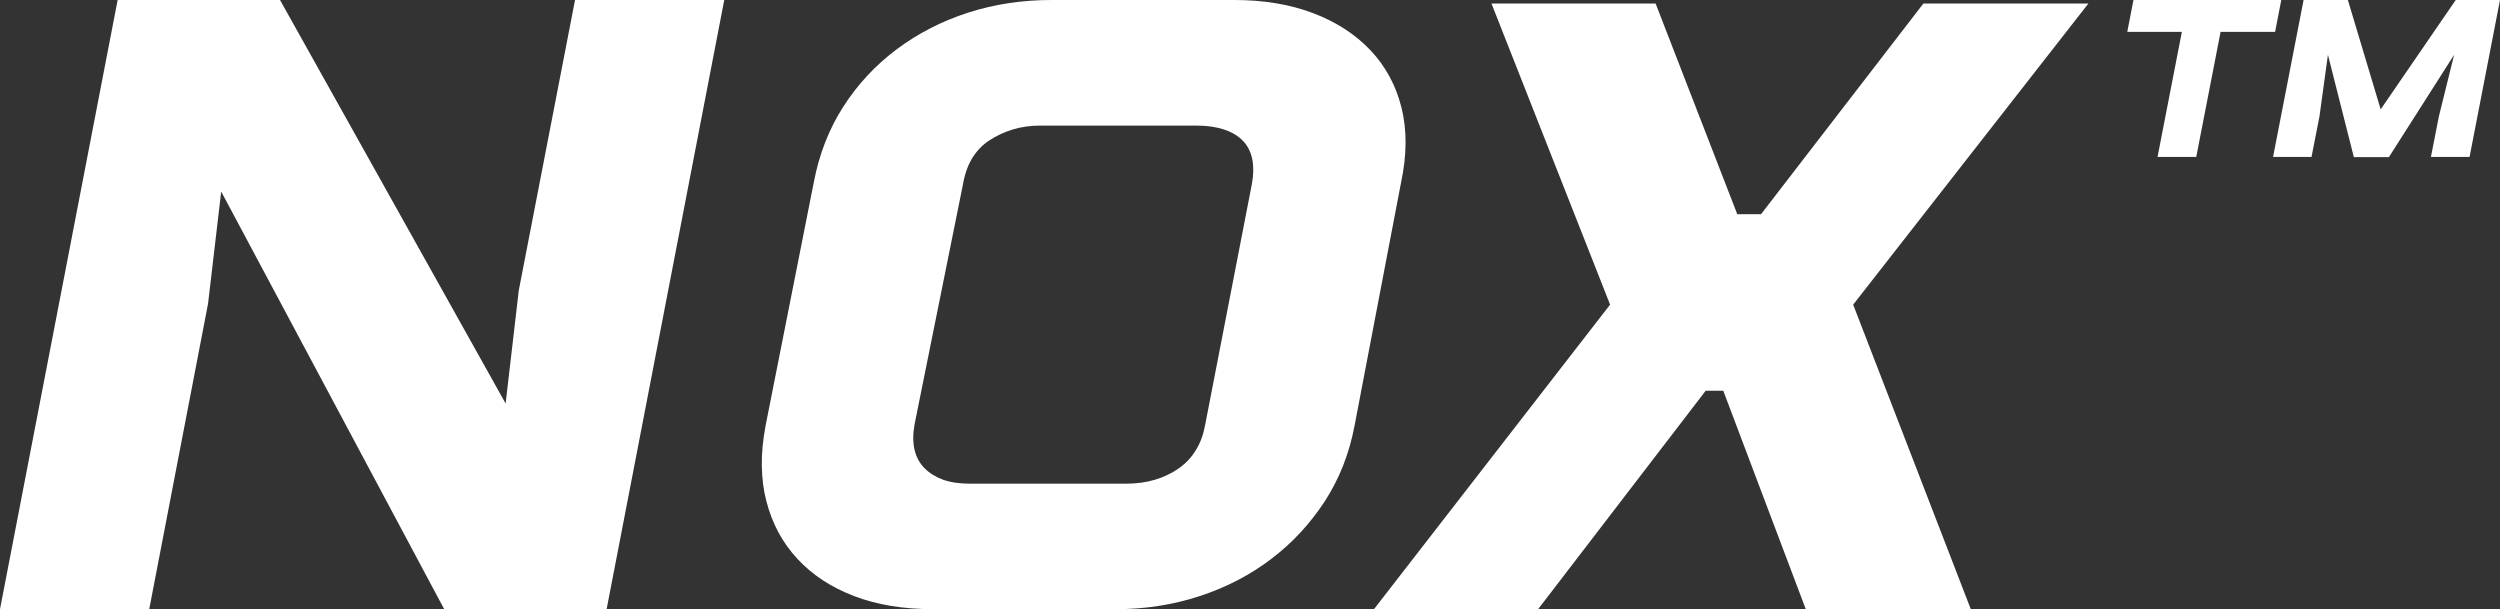 <?xml version="1.0" encoding="utf-8"?>
<!-- Generator: Adobe Illustrator 25.2.3, SVG Export Plug-In . SVG Version: 6.00 Build 0)  -->
<svg version="1.1" id="Calque_1" xmlns="http://www.w3.org/2000/svg" xmlns:xlink="http://www.w3.org/1999/xlink" x="0px" y="0px"
	 viewBox="0 0 283.46 69.08" style="enable-background:new 0 0 283.46 69.08;" xml:space="preserve">
<rect x="0" y="0" width="283.46" height="69.08" fill="#333333" stroke="none"/>
<style type="text/css">
	.st0{fill:#FFFFFF;}
</style>
<g>
	<path class="st0" d="M82.12,0L68.78,69.08H50.37L25.08,21.72l-1.49,12.71l-6.67,34.64H0L13.34,0h18.41l25.58,45.75l1.49-12.81
		L65.2,0H82.12z"/>
	<path class="st0" d="M139.95,0c3.32,0,6.29,0.49,8.91,1.48c2.62,0.99,4.79,2.39,6.52,4.21c1.72,1.82,2.9,3.99,3.53,6.53
		c0.63,2.54,0.61,5.36-0.05,8.46l-5.28,27.61c-0.6,3.17-1.73,6.02-3.38,8.56c-1.66,2.54-3.68,4.72-6.07,6.53
		c-2.39,1.82-5.09,3.22-8.11,4.21c-3.02,0.99-6.19,1.48-9.51,1.48h-20.7c-3.38,0-6.37-0.49-8.96-1.48
		c-2.59-0.99-4.73-2.39-6.42-4.21c-1.69-1.81-2.87-3.99-3.53-6.53c-0.66-2.54-0.7-5.39-0.1-8.56l5.47-27.61
		c0.6-3.17,1.71-6.02,3.33-8.56c1.63-2.54,3.65-4.72,6.07-6.53c2.42-1.81,5.13-3.2,8.11-4.16c2.99-0.96,6.14-1.43,9.46-1.43H139.95z
		 M136.66,48.1l5.28-27.22c0.2-1.05,0.21-1.99,0.05-2.82c-0.17-0.82-0.51-1.52-1.05-2.08c-0.53-0.56-1.24-0.99-2.14-1.29
		c-0.9-0.3-1.94-0.45-3.14-0.45h-17.72c-1.13,0-2.17,0.15-3.14,0.45c-0.96,0.3-1.84,0.71-2.64,1.24c-0.8,0.53-1.44,1.2-1.94,2.03
		c-0.5,0.83-0.85,1.83-1.05,3.02l-5.47,27.12c-0.2,1.12-0.2,2.1,0,2.92c0.2,0.83,0.58,1.52,1.14,2.08c0.56,0.56,1.26,0.99,2.09,1.29
		c0.83,0.3,1.84,0.45,3.04,0.45h17.72c1.19,0,2.29-0.15,3.28-0.45c1-0.3,1.89-0.73,2.69-1.29c0.8-0.56,1.44-1.25,1.94-2.08
		C136.12,50.19,136.46,49.22,136.66,48.1z"/>
	<path class="st0" d="M210.12,34.54l13.34,34.54h-18.71l-9.36-24.78h-1.99l-19.01,24.78h-18.61l26.78-34.54L169.11,0.4h18.61
		l9.26,23.89h2.69L218.08,0.4h18.71L210.12,34.54z"/>
</g>
<g>
	<polygon class="st0" points="258.66,0 241.9,0 241.2,3.61 247.39,3.61 244.63,17.79 249.02,17.79 251.78,3.61 257.96,3.61 	"/>
	<polygon class="st0" points="278.44,0 269.93,12.4 266.21,0 261.19,0 257.73,17.79 262.09,17.79 262.99,13.2 263.95,6.21 
		266.89,17.82 270.86,17.82 278.26,6.21 276.53,13.2 275.63,17.79 280.01,17.79 283.46,0 	"/>
</g>
</svg>
